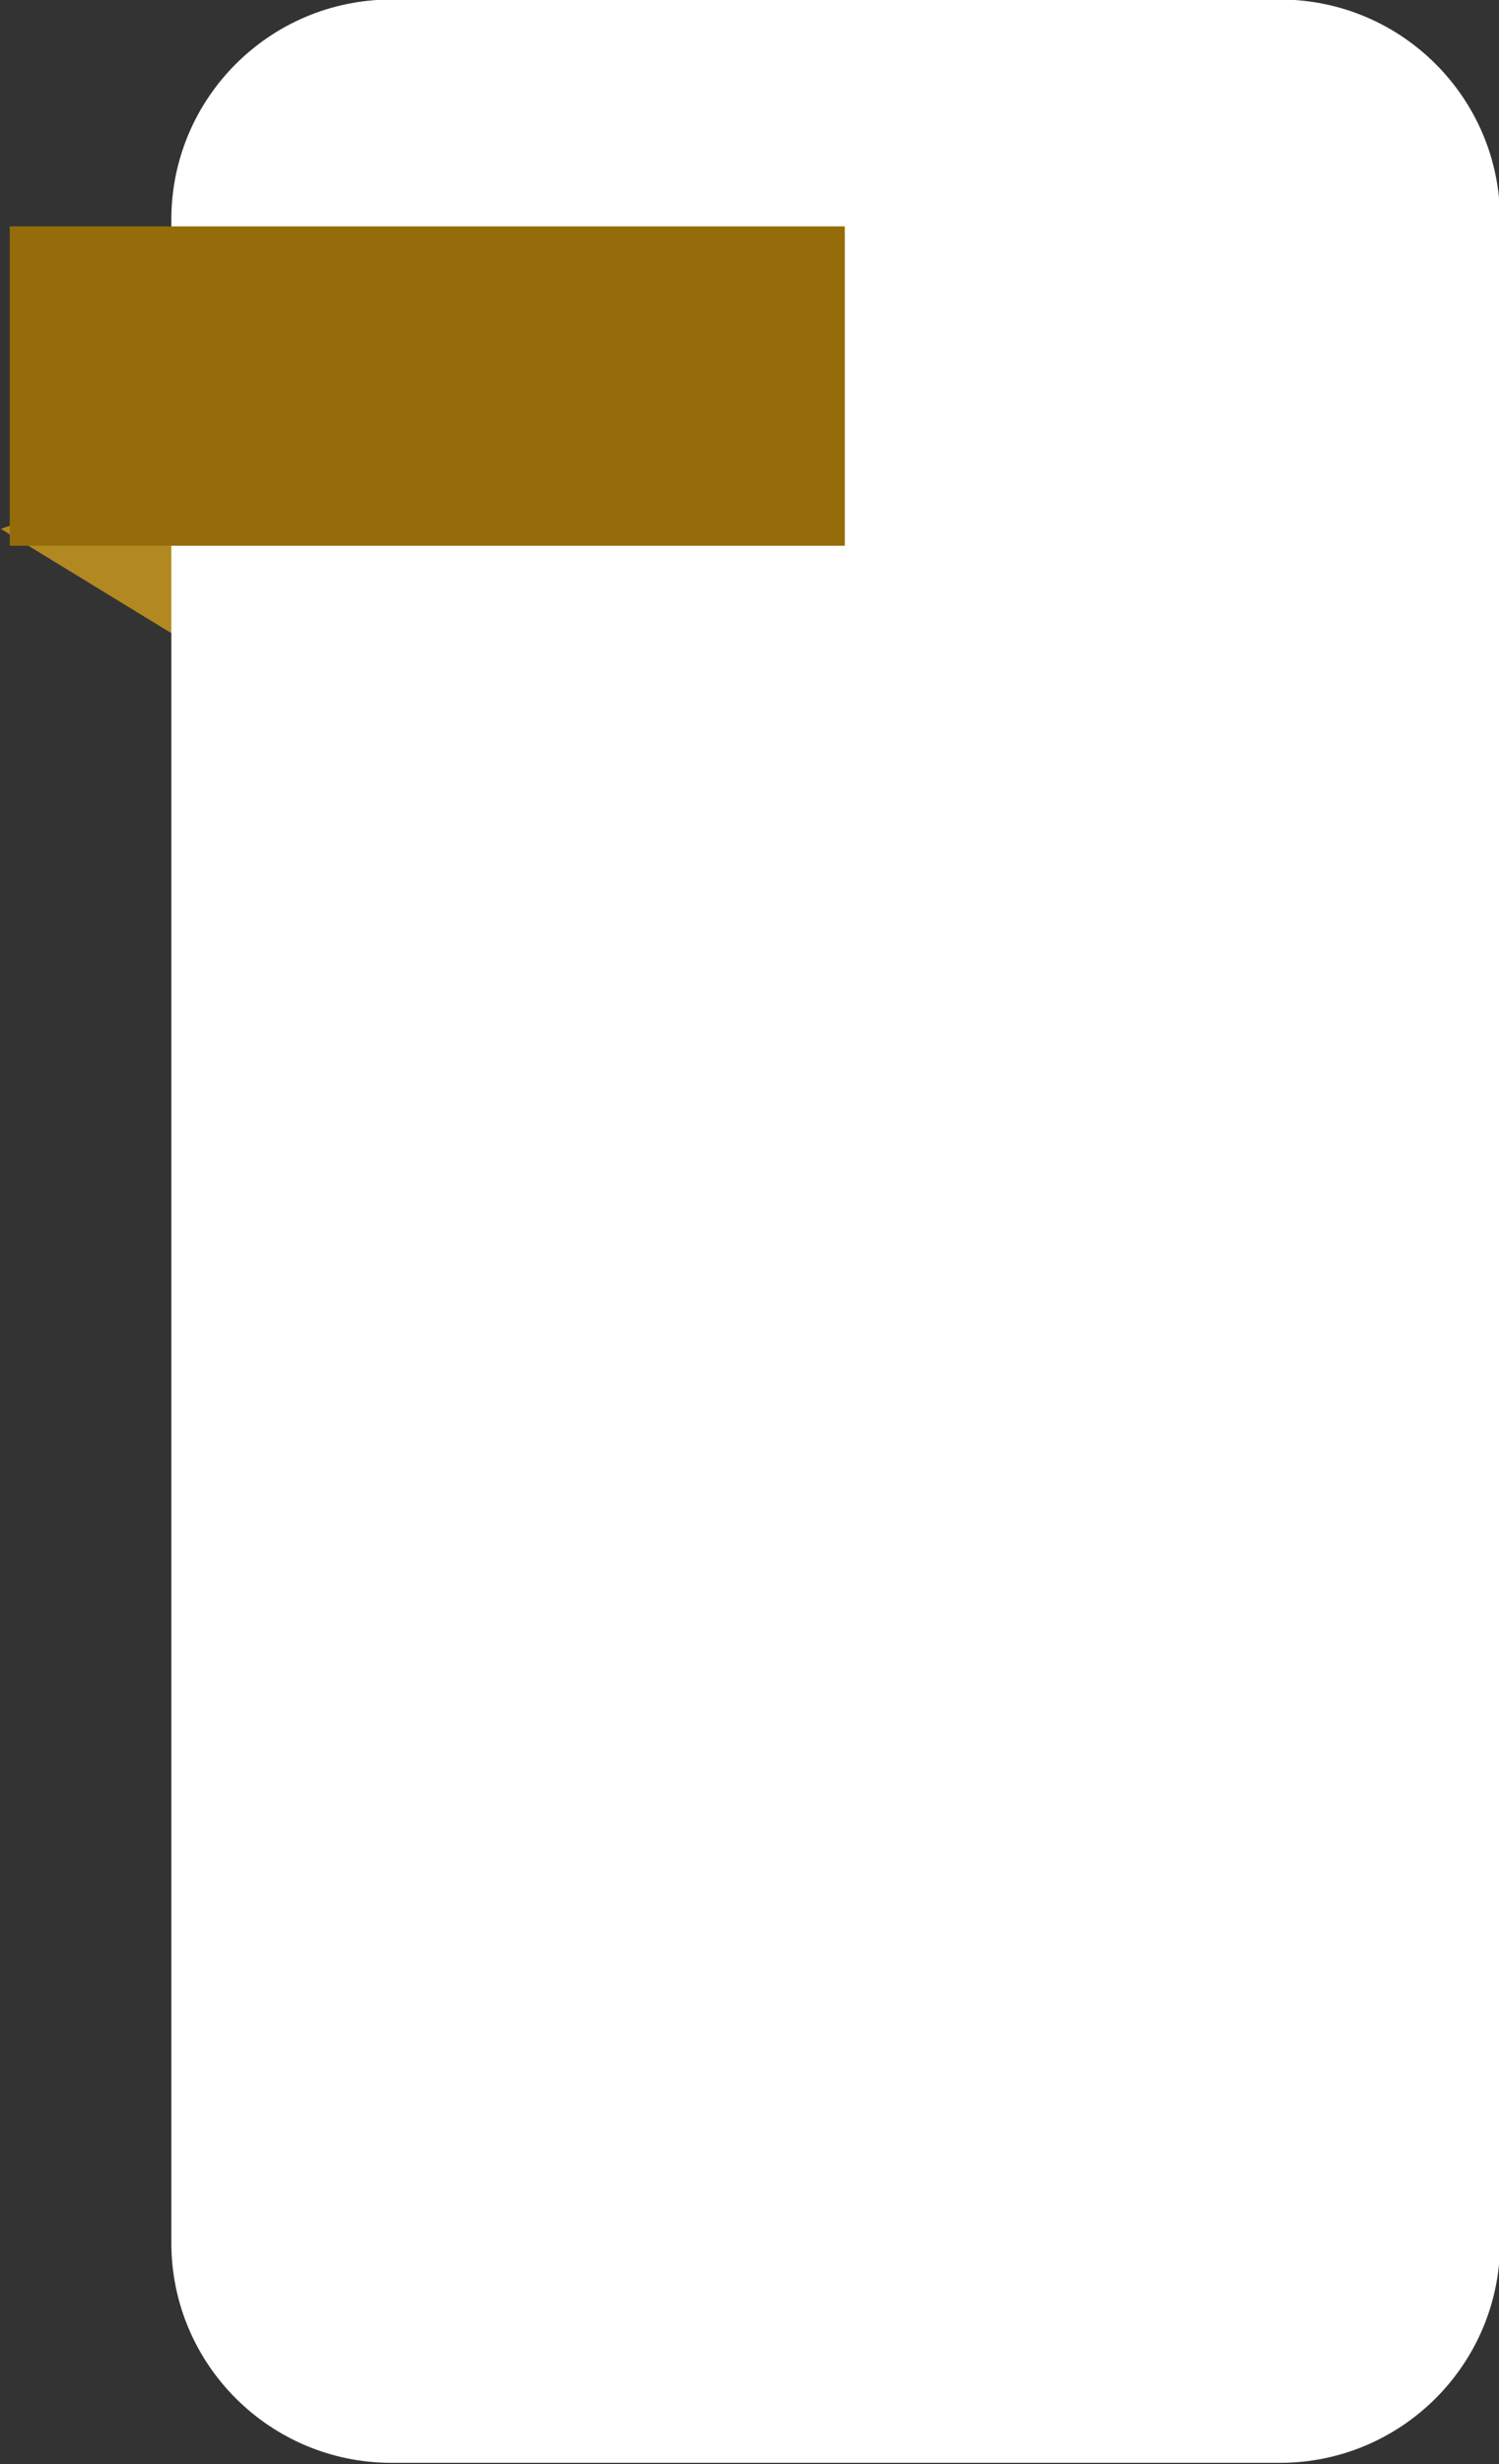 <?xml version="1.0" encoding="UTF-8" standalone="no"?><svg xmlns="http://www.w3.org/2000/svg" xmlns:xlink="http://www.w3.org/1999/xlink" clip-rule="evenodd" fill="#000000" fill-rule="evenodd" height="1381" preserveAspectRatio="xMidYMid meet" stroke-linejoin="round" stroke-miterlimit="2" version="1" viewBox="866.5 642.1 840.2 1381.0" width="840.2" zoomAndPan="magnify"><rect x="866.5" y="642.1" width="840.2" height="1381.0" fill="#333333" stroke="none"/><g id="change1_1"><path d="M878.522,893.928L970.44,953.947L974.522,857.947L878.522,893.928Z" fill="#b28820" transform="matrix(1.258 0 0 1.178 -238.222 -114.526)"/></g><g id="change2_1"><path d="M1218.53,714.701C1218.53,656.882 1174.61,610.01 1120.43,610.01C1010.77,610.01 834.258,610.01 724.605,610.01C670.424,610.01 626.502,656.882 626.502,714.701C626.502,937.174 626.502,1454.8 626.502,1677.28C626.502,1735.09 670.424,1781.97 724.605,1781.97C834.258,1781.97 1010.77,1781.97 1120.43,1781.97C1174.61,1781.97 1218.53,1735.09 1218.53,1677.28C1218.53,1454.8 1218.53,937.174 1218.53,714.701Z" fill="#ffffff" transform="matrix(1.258 0 0 1.178 174.391 -76.758)"/></g><g id="change3_1"><path d="M870.509 750.004H1242.566V901.941H870.509z" fill="#966c0a" transform="matrix(1.258 0 0 1.178 -223.131 -114.526)"/></g></svg>